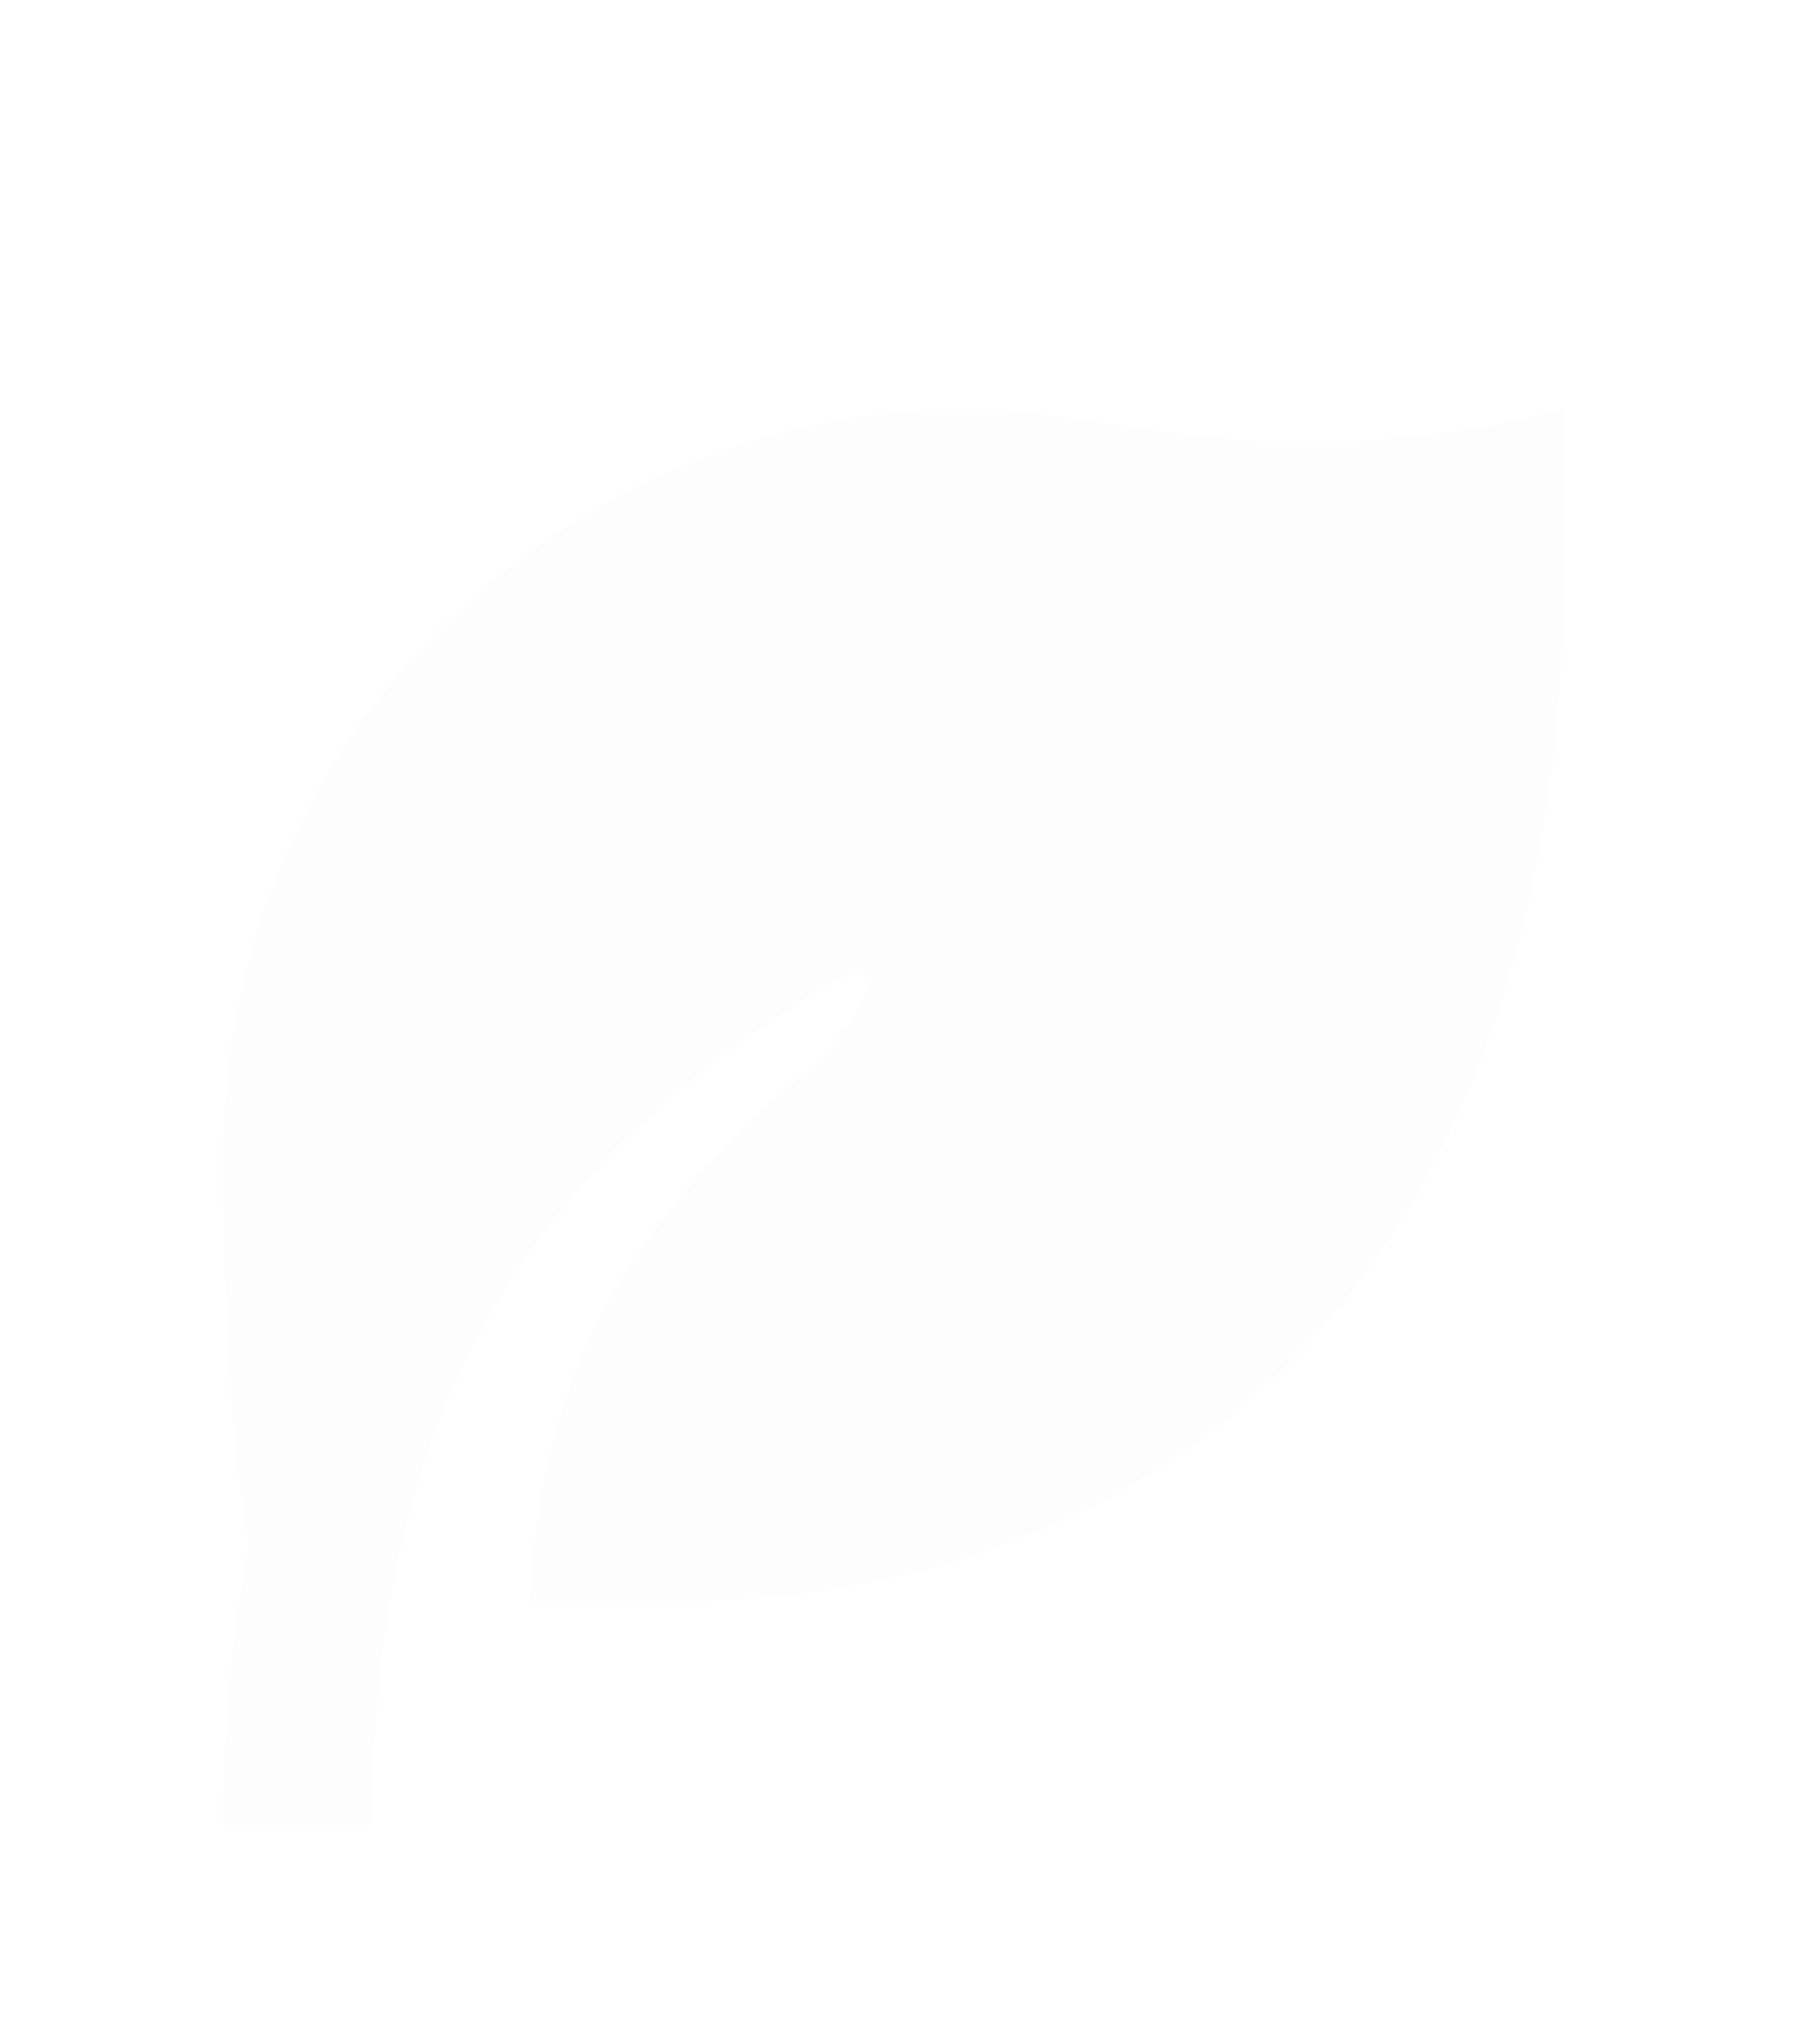 <svg width="39" height="44" viewBox="0 0 39 44" fill="none" xmlns="http://www.w3.org/2000/svg">
<g filter="url(#filter0_d_48_708)">
<path d="M33.685 4.812V8.021C33.685 23.464 25.066 30.479 14.435 30.479H11.384C11.724 25.647 13.229 22.723 17.156 19.248C19.087 17.54 18.924 16.553 17.972 17.12C11.421 21.018 8.166 26.286 8.022 34.698L8.017 35.292H4.809C4.809 33.105 4.995 31.121 5.364 29.305C4.995 27.229 4.809 24.412 4.809 20.854C4.809 11.994 11.99 4.812 20.85 4.812C24.059 4.812 27.268 6.417 33.685 4.812Z" fill="#FDFDFD"/>
</g>
<defs>
<filter id="filter0_d_48_708" x="-4" y="0" width="46.5" height="46.5" filterUnits="userSpaceOnUse" color-interpolation-filters="sRGB">
<feFlood flood-opacity="0" result="BackgroundImageFix"/>
<feColorMatrix in="SourceAlpha" type="matrix" values="0 0 0 0 0 0 0 0 0 0 0 0 0 0 0 0 0 0 127 0" result="hardAlpha"/>
<feOffset dy="4"/>
<feGaussianBlur stdDeviation="2"/>
<feComposite in2="hardAlpha" operator="out"/>
<feColorMatrix type="matrix" values="0 0 0 0 0 0 0 0 0 0 0 0 0 0 0 0 0 0 0.25 0"/>
<feBlend mode="normal" in2="BackgroundImageFix" result="effect1_dropShadow_48_708"/>
<feBlend mode="normal" in="SourceGraphic" in2="effect1_dropShadow_48_708" result="shape"/>
</filter>
</defs>
</svg>
